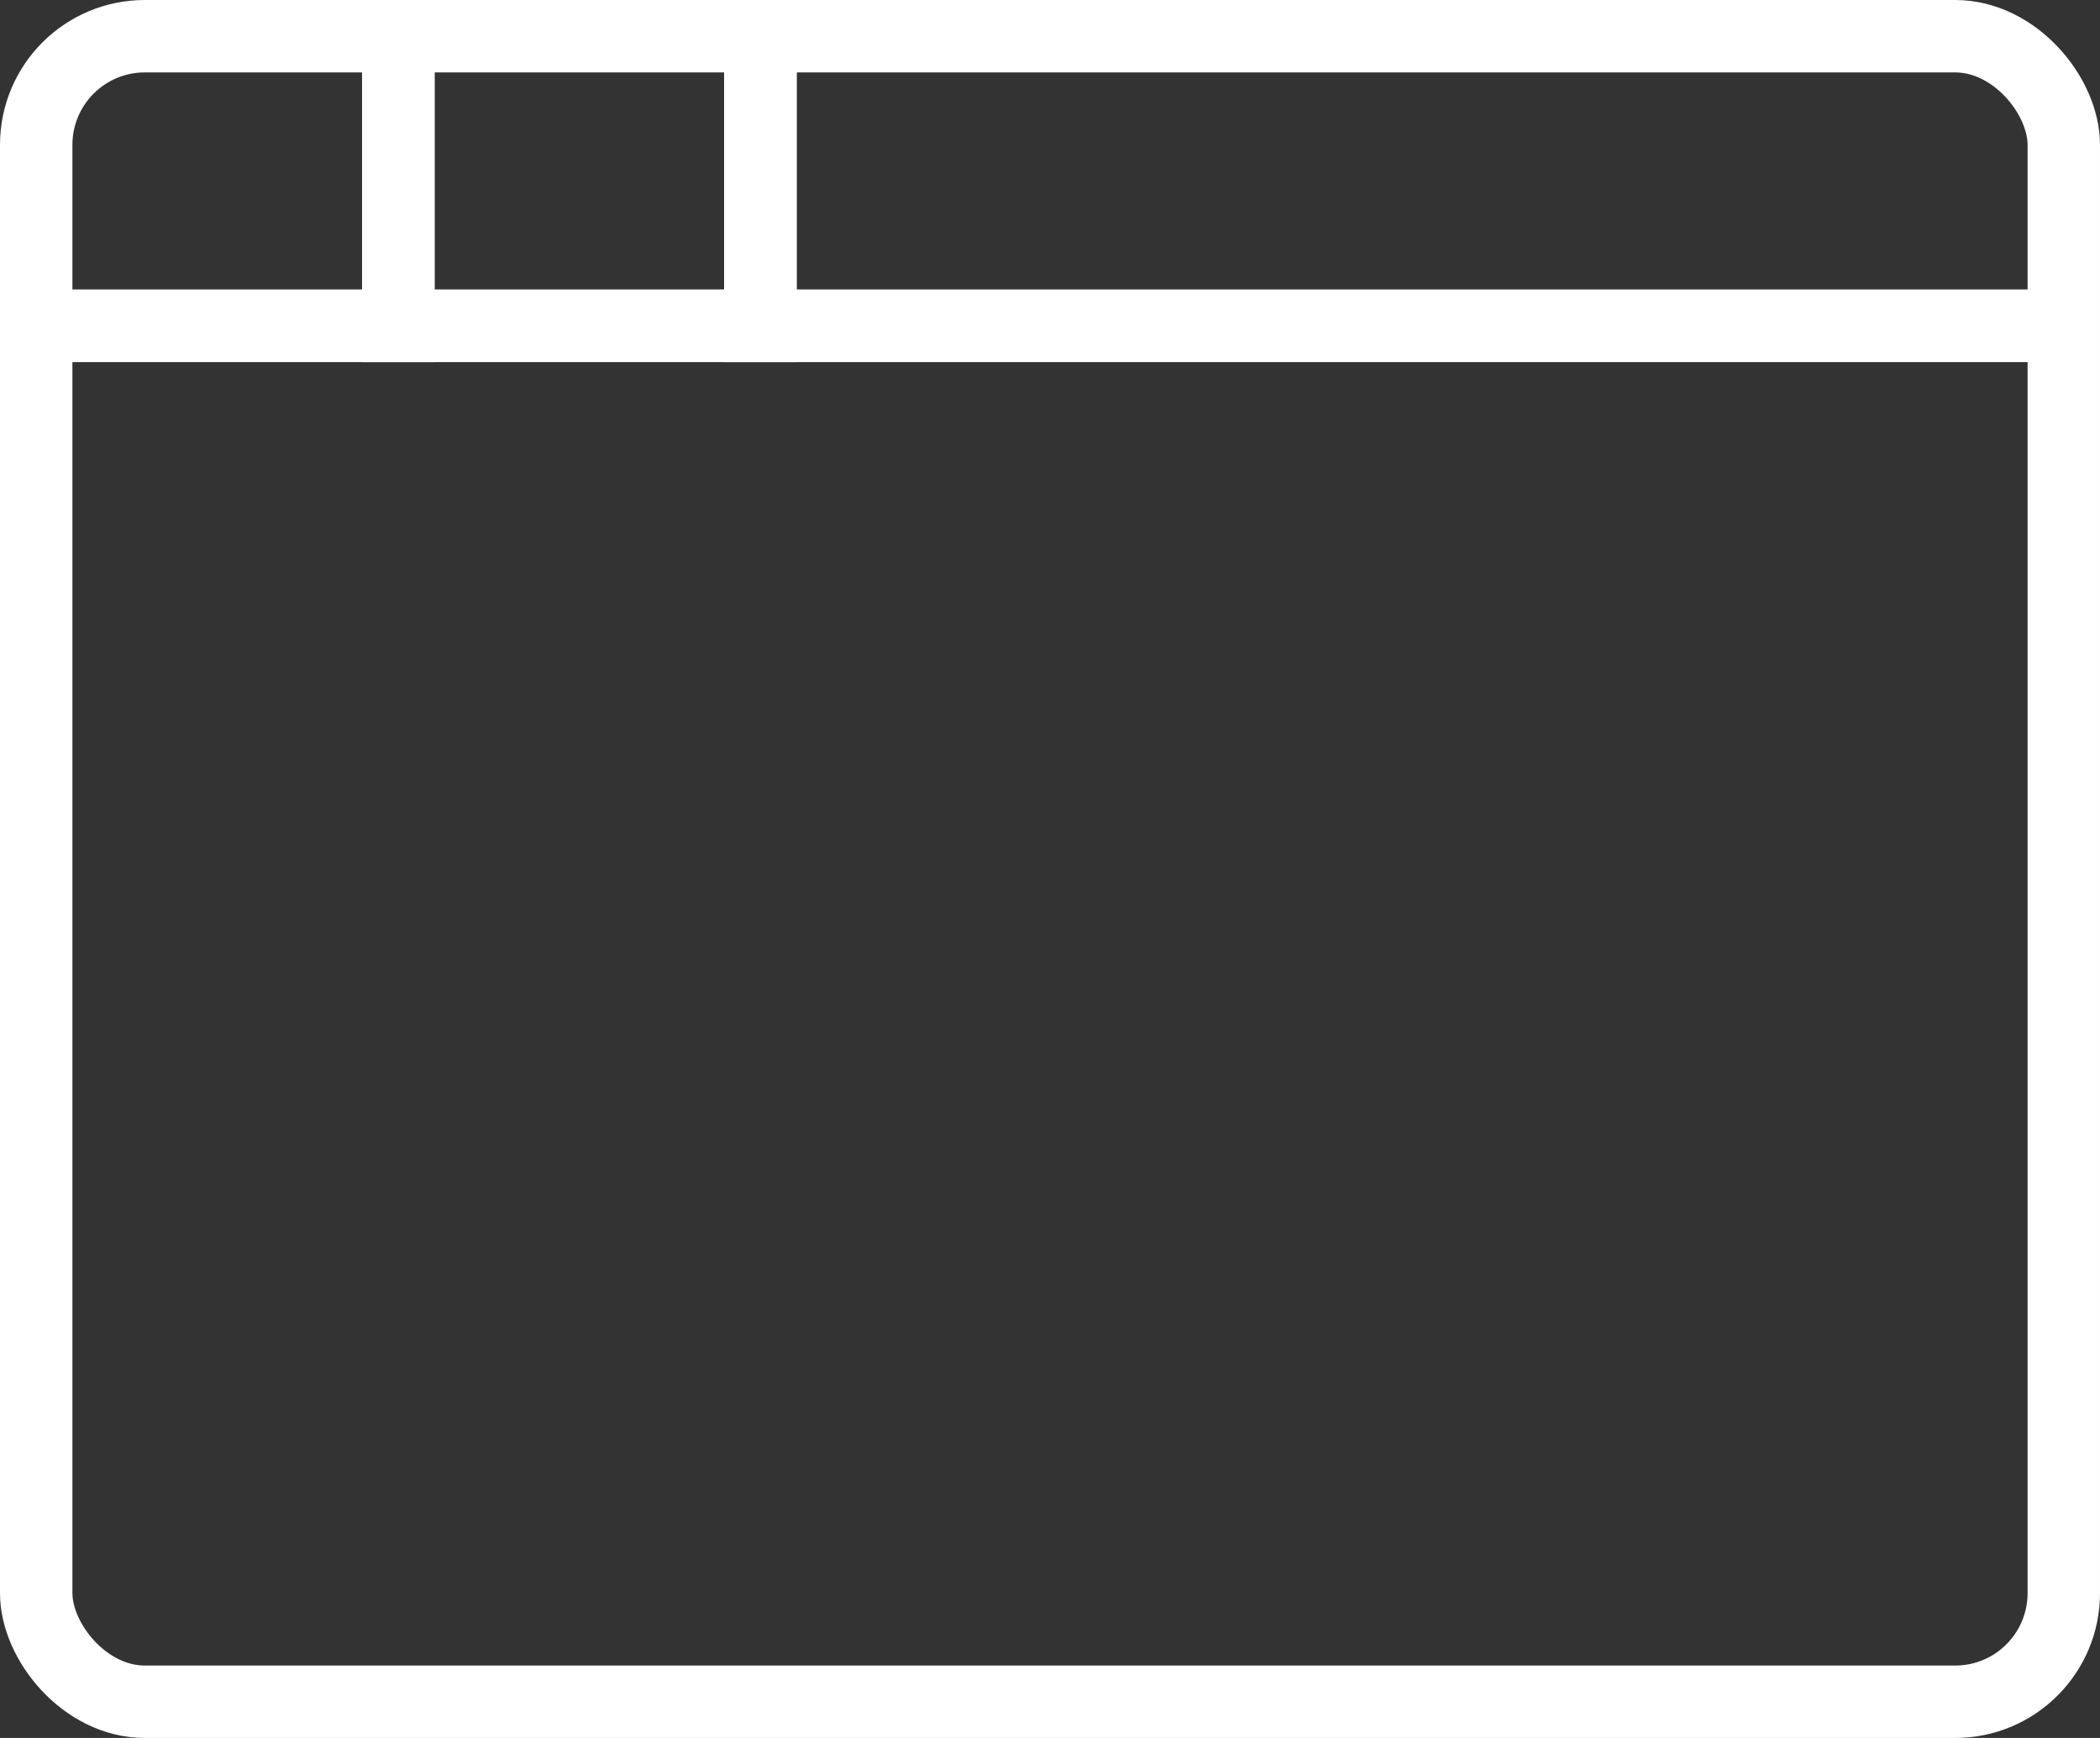 <svg width="29" height="24" viewBox="0 0 29 24" fill="none" xmlns="http://www.w3.org/2000/svg">
<rect x="0" y="0" width="29" height="24" fill="#333333" stroke="none"/>
<rect x="0.5" y="0.5" width="28" height="23" rx="1.5" stroke="white"></rect>
<line x1="1" y1="4.5" x2="28" y2="4.5" stroke="white"></line>
<line x1="1" y1="4.5" x2="28" y2="4.5" stroke="white"></line>
<line x1="1" y1="4.5" x2="28" y2="4.5" stroke="white"></line>
<line x1="5.5" y1="5" x2="5.5" y2="2.18557e-08" stroke="white"></line>
<line x1="5.5" y1="5" x2="5.5" y2="2.18557e-08" stroke="white"></line>
<line x1="5.5" y1="5" x2="5.5" y2="2.18557e-08" stroke="white"></line>
<line x1="10.5" y1="5" x2="10.5" y2="2.18557e-08" stroke="white"></line>
<line x1="10.5" y1="5" x2="10.5" y2="2.18557e-08" stroke="white"></line>
<line x1="10.5" y1="5" x2="10.5" y2="2.18557e-08" stroke="white"></line>
</svg>
